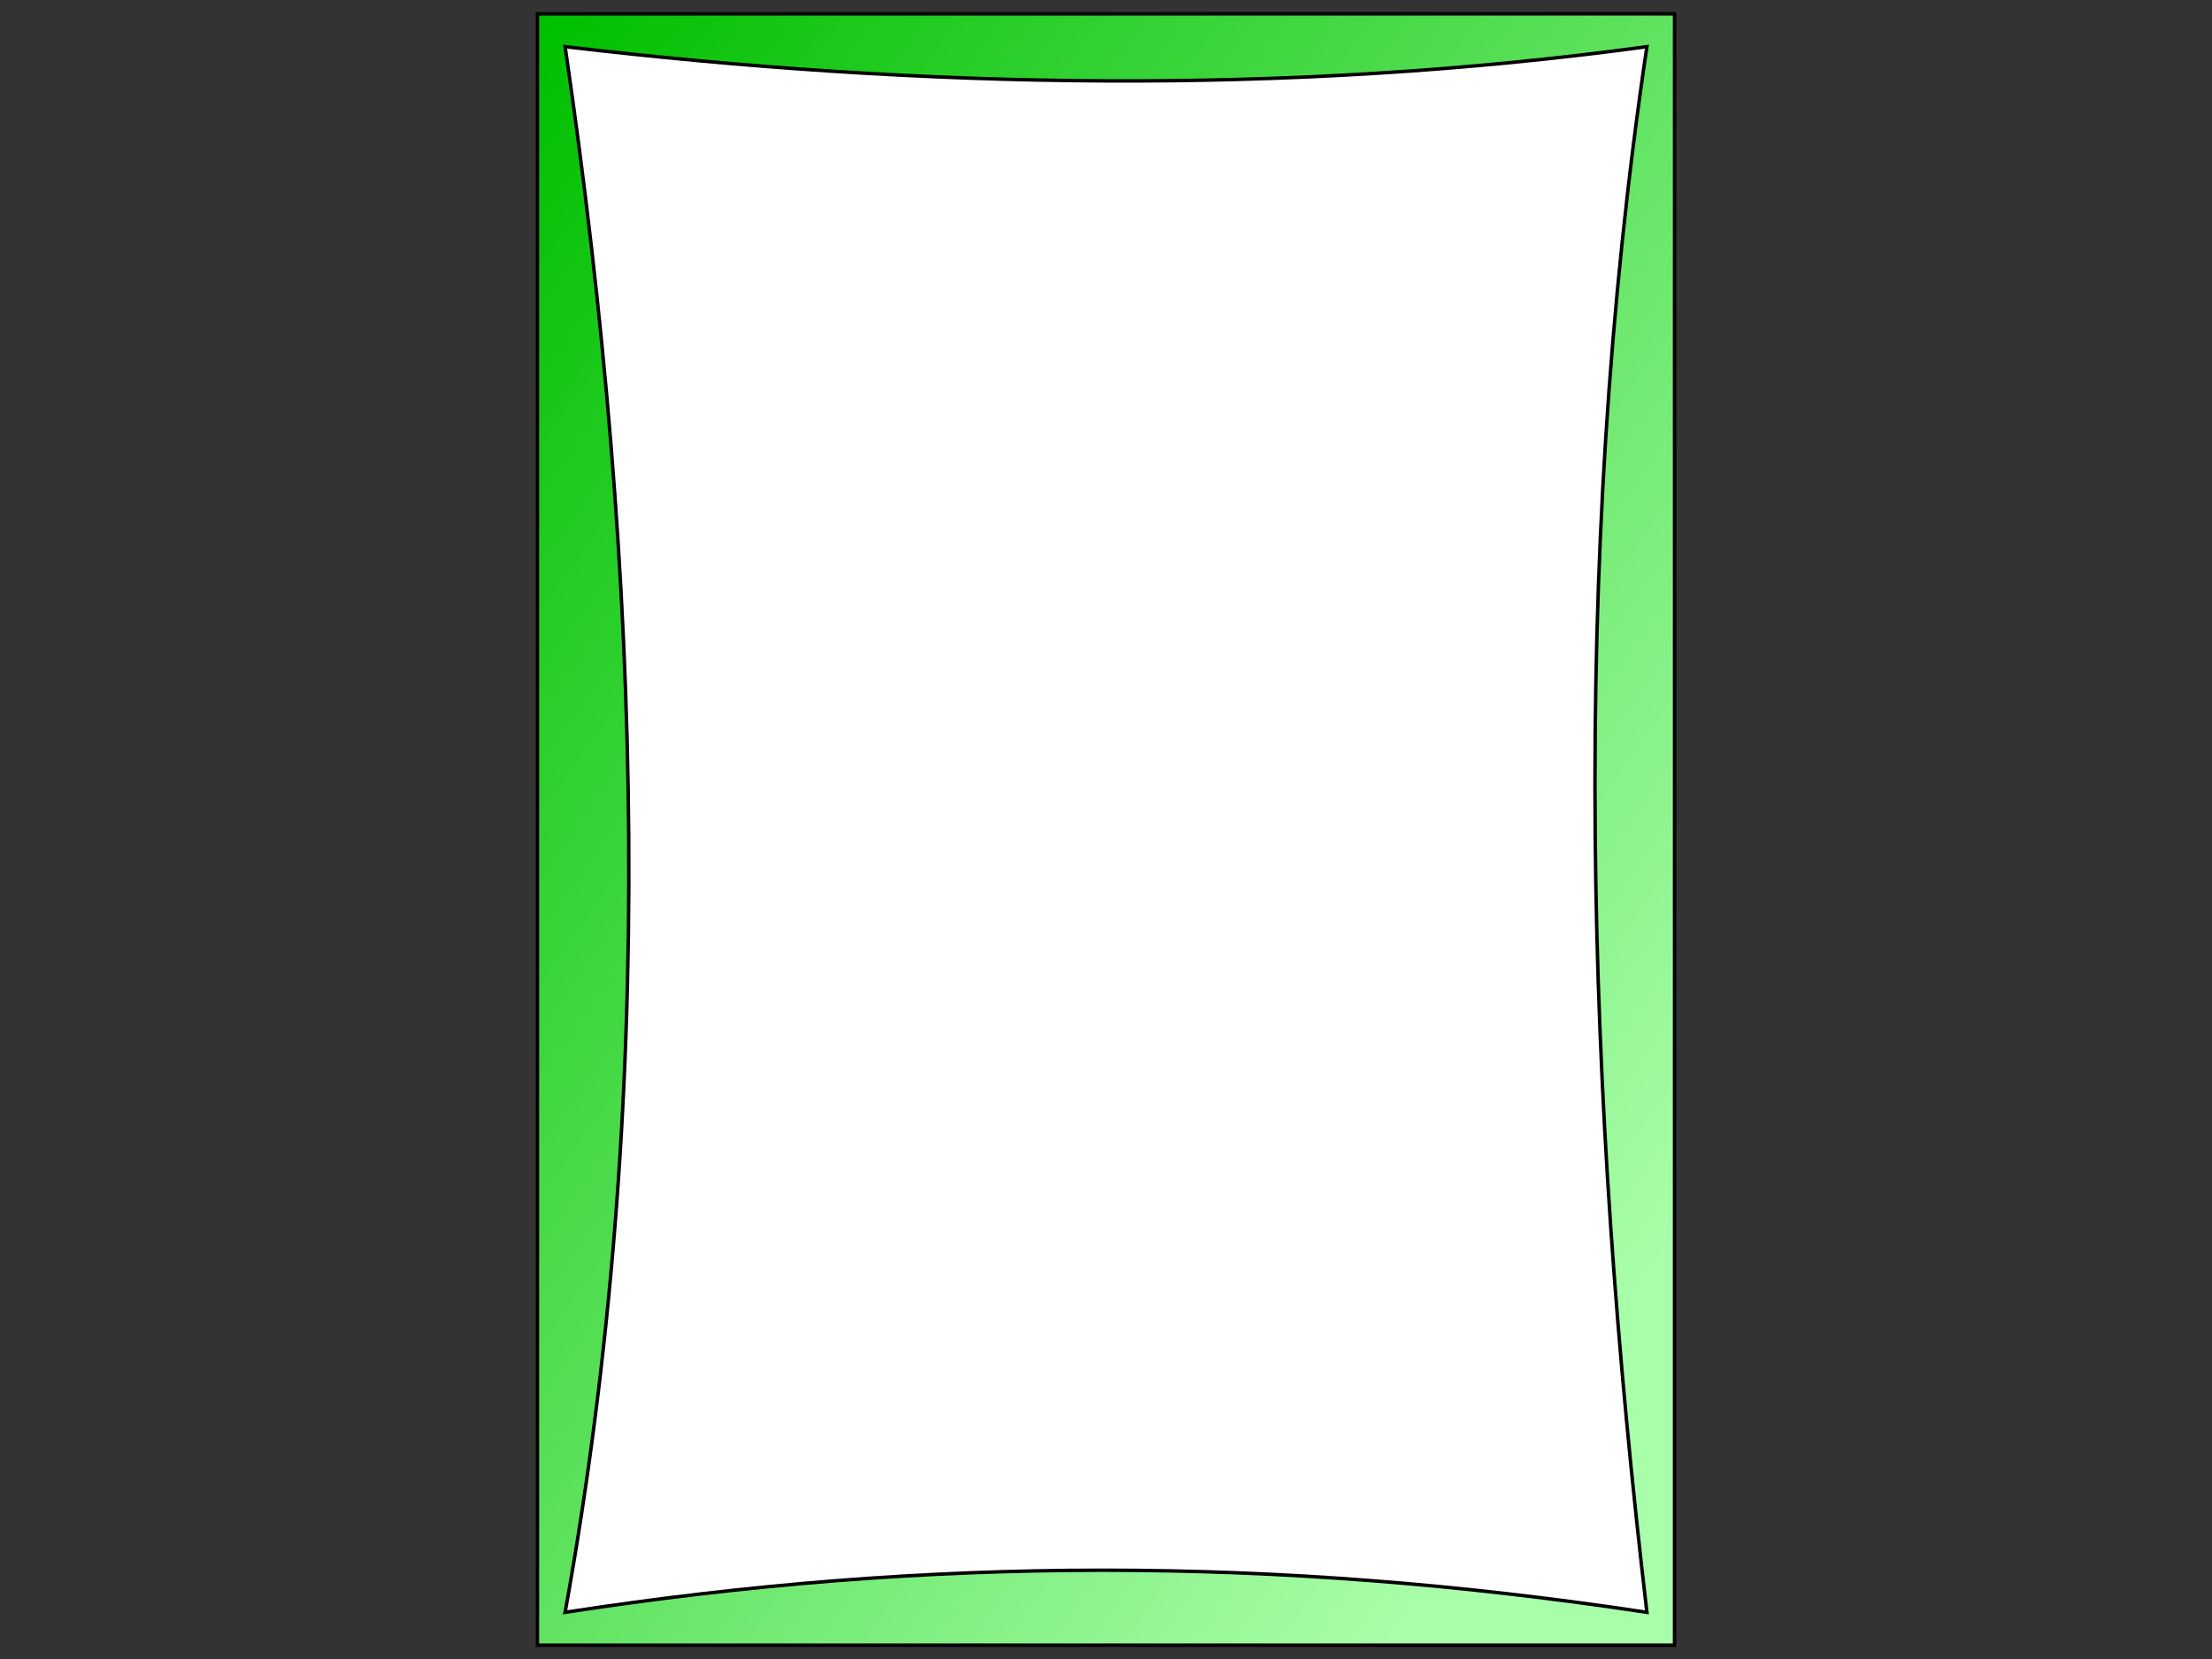 <?xml version="1.0"?><svg width="640" height="480" xmlns="http://www.w3.org/2000/svg">
 <rect width="100%" height="100%" fill="#333333" stroke="none"/>
 <!-- Created with SVG-edit - http://svg-edit.googlecode.com/ -->
 <title>simple green frame</title>
 <g>
  <title>Layer 1</title>
  <defs>
   <linearGradient y2="1" x2="1" id="svg_4">
    <stop offset="0" stop-color="#00bf00"/>
    <stop offset="0.879" stop-opacity="0.996" stop-color="#aaffaa"/>
   </linearGradient>
  </defs>
  <rect id="svg_3" height="472" width="329" y="4" x="155.5" stroke-linecap="null" stroke-linejoin="null" stroke-dasharray="null" stroke="#000000" fill="url(#svg_4)"/>
  <path id="svg_5" d="m163.5,13.5c103.31,12.188 208.667,14.22 313,0c-22.503,151 -17.389,305.047 0,453c-107.402,-16.251 -207.644,-16.251 -313,0c26.595,-146.937 22.503,-299.969 0,-453z" stroke-linecap="null" stroke-linejoin="null" stroke-dasharray="null" stroke="#000000" fill="#ffffff"/>
 </g>
</svg>